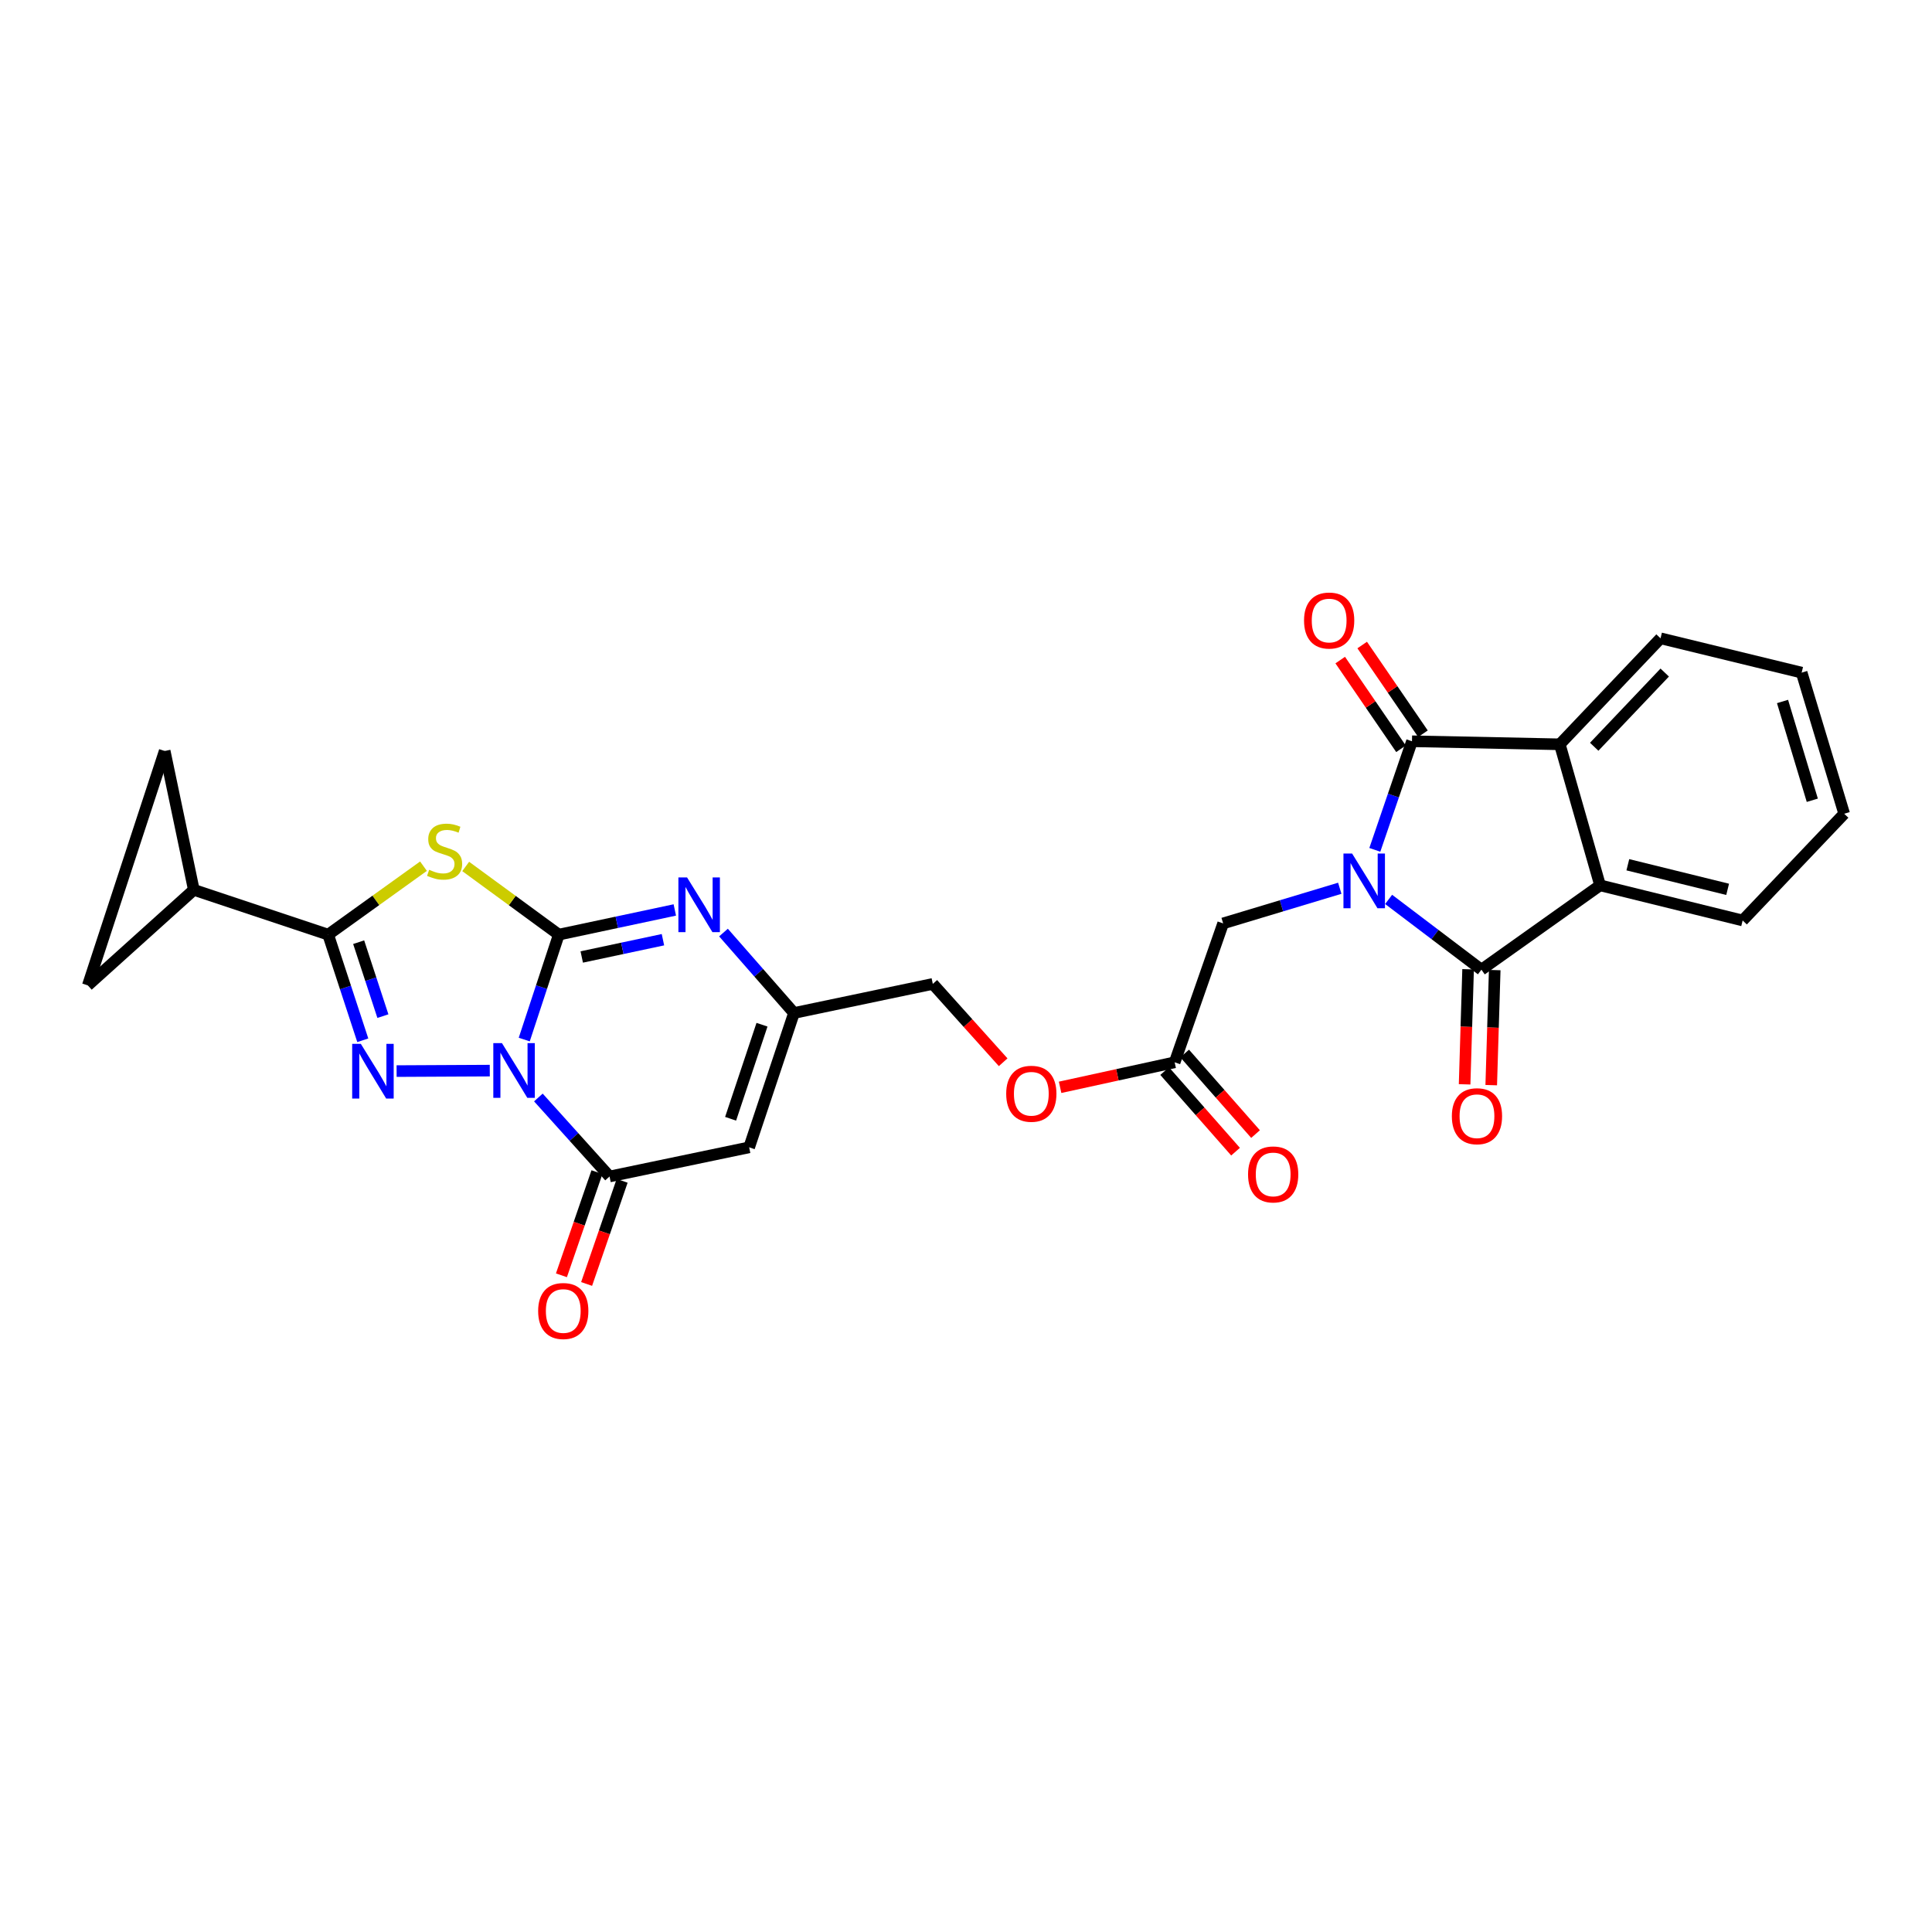 <?xml version='1.0' encoding='iso-8859-1'?>
<svg version='1.1' baseProfile='full'
              xmlns='http://www.w3.org/2000/svg'
                      xmlns:rdkit='http://www.rdkit.org/xml'
                      xmlns:xlink='http://www.w3.org/1999/xlink'
                  xml:space='preserve'
width='1000px' height='1000px' viewBox='0 0 1000 1000'>
<!-- END OF HEADER -->
<rect style='opacity:1.0;fill:#FFFFFF;stroke:none' width='1000' height='1000' x='0' y='0'> </rect>
<path class='bond-0' d='M 271.349,538.075 L 280.291,510.92' style='fill:none;fill-rule:evenodd;stroke:#0000FF;stroke-width:6px;stroke-linecap:butt;stroke-linejoin:miter;stroke-opacity:1' />
<path class='bond-0' d='M 280.291,510.92 L 289.234,483.765' style='fill:none;fill-rule:evenodd;stroke:#000000;stroke-width:6px;stroke-linecap:butt;stroke-linejoin:miter;stroke-opacity:1' />
<path class='bond-2' d='M 253.51,554.151 L 205.281,554.399' style='fill:none;fill-rule:evenodd;stroke:#0000FF;stroke-width:6px;stroke-linecap:butt;stroke-linejoin:miter;stroke-opacity:1' />
<path class='bond-7' d='M 278.662,568.057 L 297.081,588.502' style='fill:none;fill-rule:evenodd;stroke:#0000FF;stroke-width:6px;stroke-linecap:butt;stroke-linejoin:miter;stroke-opacity:1' />
<path class='bond-7' d='M 297.081,588.502 L 315.5,608.947' style='fill:none;fill-rule:evenodd;stroke:#000000;stroke-width:6px;stroke-linecap:butt;stroke-linejoin:miter;stroke-opacity:1' />
<path class='bond-3' d='M 289.234,483.765 L 265.138,466.119' style='fill:none;fill-rule:evenodd;stroke:#000000;stroke-width:6px;stroke-linecap:butt;stroke-linejoin:miter;stroke-opacity:1' />
<path class='bond-3' d='M 265.138,466.119 L 241.042,448.473' style='fill:none;fill-rule:evenodd;stroke:#CCCC00;stroke-width:6px;stroke-linecap:butt;stroke-linejoin:miter;stroke-opacity:1' />
<path class='bond-8' d='M 289.234,483.765 L 319.256,477.378' style='fill:none;fill-rule:evenodd;stroke:#000000;stroke-width:6px;stroke-linecap:butt;stroke-linejoin:miter;stroke-opacity:1' />
<path class='bond-8' d='M 319.256,477.378 L 349.279,470.991' style='fill:none;fill-rule:evenodd;stroke:#0000FF;stroke-width:6px;stroke-linecap:butt;stroke-linejoin:miter;stroke-opacity:1' />
<path class='bond-8' d='M 301.109,495.331 L 322.125,490.86' style='fill:none;fill-rule:evenodd;stroke:#000000;stroke-width:6px;stroke-linecap:butt;stroke-linejoin:miter;stroke-opacity:1' />
<path class='bond-8' d='M 322.125,490.86 L 343.14,486.389' style='fill:none;fill-rule:evenodd;stroke:#0000FF;stroke-width:6px;stroke-linecap:butt;stroke-linejoin:miter;stroke-opacity:1' />
<path class='bond-1' d='M 693.464,459.762 L 663.278,468.857' style='fill:none;fill-rule:evenodd;stroke:#0000FF;stroke-width:6px;stroke-linecap:butt;stroke-linejoin:miter;stroke-opacity:1' />
<path class='bond-1' d='M 663.278,468.857 L 633.093,477.952' style='fill:none;fill-rule:evenodd;stroke:#000000;stroke-width:6px;stroke-linecap:butt;stroke-linejoin:miter;stroke-opacity:1' />
<path class='bond-4' d='M 718.753,465.528 L 742.764,483.717' style='fill:none;fill-rule:evenodd;stroke:#0000FF;stroke-width:6px;stroke-linecap:butt;stroke-linejoin:miter;stroke-opacity:1' />
<path class='bond-4' d='M 742.764,483.717 L 766.776,501.906' style='fill:none;fill-rule:evenodd;stroke:#000000;stroke-width:6px;stroke-linecap:butt;stroke-linejoin:miter;stroke-opacity:1' />
<path class='bond-5' d='M 711.608,439.882 L 721.223,411.779' style='fill:none;fill-rule:evenodd;stroke:#0000FF;stroke-width:6px;stroke-linecap:butt;stroke-linejoin:miter;stroke-opacity:1' />
<path class='bond-5' d='M 721.223,411.779 L 730.837,383.677' style='fill:none;fill-rule:evenodd;stroke:#000000;stroke-width:6px;stroke-linecap:butt;stroke-linejoin:miter;stroke-opacity:1' />
<path class='bond-6' d='M 187.778,538.442 L 178.817,511.103' style='fill:none;fill-rule:evenodd;stroke:#0000FF;stroke-width:6px;stroke-linecap:butt;stroke-linejoin:miter;stroke-opacity:1' />
<path class='bond-6' d='M 178.817,511.103 L 169.856,483.765' style='fill:none;fill-rule:evenodd;stroke:#000000;stroke-width:6px;stroke-linecap:butt;stroke-linejoin:miter;stroke-opacity:1' />
<path class='bond-6' d='M 198.188,525.947 L 191.915,506.81' style='fill:none;fill-rule:evenodd;stroke:#0000FF;stroke-width:6px;stroke-linecap:butt;stroke-linejoin:miter;stroke-opacity:1' />
<path class='bond-6' d='M 191.915,506.81 L 185.643,487.673' style='fill:none;fill-rule:evenodd;stroke:#000000;stroke-width:6px;stroke-linecap:butt;stroke-linejoin:miter;stroke-opacity:1' />
<path class='bond-28' d='M 219.196,448.335 L 194.526,466.05' style='fill:none;fill-rule:evenodd;stroke:#CCCC00;stroke-width:6px;stroke-linecap:butt;stroke-linejoin:miter;stroke-opacity:1' />
<path class='bond-28' d='M 194.526,466.05 L 169.856,483.765' style='fill:none;fill-rule:evenodd;stroke:#000000;stroke-width:6px;stroke-linecap:butt;stroke-linejoin:miter;stroke-opacity:1' />
<path class='bond-11' d='M 766.776,501.906 L 828.199,458.249' style='fill:none;fill-rule:evenodd;stroke:#000000;stroke-width:6px;stroke-linecap:butt;stroke-linejoin:miter;stroke-opacity:1' />
<path class='bond-18' d='M 759.887,501.697 L 758.984,531.473' style='fill:none;fill-rule:evenodd;stroke:#000000;stroke-width:6px;stroke-linecap:butt;stroke-linejoin:miter;stroke-opacity:1' />
<path class='bond-18' d='M 758.984,531.473 L 758.081,561.248' style='fill:none;fill-rule:evenodd;stroke:#FF0000;stroke-width:6px;stroke-linecap:butt;stroke-linejoin:miter;stroke-opacity:1' />
<path class='bond-18' d='M 773.664,502.115 L 772.762,531.891' style='fill:none;fill-rule:evenodd;stroke:#000000;stroke-width:6px;stroke-linecap:butt;stroke-linejoin:miter;stroke-opacity:1' />
<path class='bond-18' d='M 772.762,531.891 L 771.859,561.666' style='fill:none;fill-rule:evenodd;stroke:#FF0000;stroke-width:6px;stroke-linecap:butt;stroke-linejoin:miter;stroke-opacity:1' />
<path class='bond-10' d='M 730.837,383.677 L 807.347,385.254' style='fill:none;fill-rule:evenodd;stroke:#000000;stroke-width:6px;stroke-linecap:butt;stroke-linejoin:miter;stroke-opacity:1' />
<path class='bond-19' d='M 736.523,379.781 L 720.795,356.824' style='fill:none;fill-rule:evenodd;stroke:#000000;stroke-width:6px;stroke-linecap:butt;stroke-linejoin:miter;stroke-opacity:1' />
<path class='bond-19' d='M 720.795,356.824 L 705.066,333.866' style='fill:none;fill-rule:evenodd;stroke:#FF0000;stroke-width:6px;stroke-linecap:butt;stroke-linejoin:miter;stroke-opacity:1' />
<path class='bond-19' d='M 725.152,387.572 L 709.423,364.614' style='fill:none;fill-rule:evenodd;stroke:#000000;stroke-width:6px;stroke-linecap:butt;stroke-linejoin:miter;stroke-opacity:1' />
<path class='bond-19' d='M 709.423,364.614 L 693.695,341.656' style='fill:none;fill-rule:evenodd;stroke:#FF0000;stroke-width:6px;stroke-linecap:butt;stroke-linejoin:miter;stroke-opacity:1' />
<path class='bond-13' d='M 169.856,483.765 L 100.323,460.592' style='fill:none;fill-rule:evenodd;stroke:#000000;stroke-width:6px;stroke-linecap:butt;stroke-linejoin:miter;stroke-opacity:1' />
<path class='bond-9' d='M 315.5,608.947 L 387.759,593.861' style='fill:none;fill-rule:evenodd;stroke:#000000;stroke-width:6px;stroke-linecap:butt;stroke-linejoin:miter;stroke-opacity:1' />
<path class='bond-20' d='M 308.984,606.703 L 299.79,633.397' style='fill:none;fill-rule:evenodd;stroke:#000000;stroke-width:6px;stroke-linecap:butt;stroke-linejoin:miter;stroke-opacity:1' />
<path class='bond-20' d='M 299.79,633.397 L 290.595,660.092' style='fill:none;fill-rule:evenodd;stroke:#FF0000;stroke-width:6px;stroke-linecap:butt;stroke-linejoin:miter;stroke-opacity:1' />
<path class='bond-20' d='M 322.016,611.191 L 312.822,637.886' style='fill:none;fill-rule:evenodd;stroke:#000000;stroke-width:6px;stroke-linecap:butt;stroke-linejoin:miter;stroke-opacity:1' />
<path class='bond-20' d='M 312.822,637.886 L 303.628,664.581' style='fill:none;fill-rule:evenodd;stroke:#FF0000;stroke-width:6px;stroke-linecap:butt;stroke-linejoin:miter;stroke-opacity:1' />
<path class='bond-29' d='M 374.478,482.692 L 392.72,503.51' style='fill:none;fill-rule:evenodd;stroke:#0000FF;stroke-width:6px;stroke-linecap:butt;stroke-linejoin:miter;stroke-opacity:1' />
<path class='bond-29' d='M 392.72,503.51 L 410.962,524.328' style='fill:none;fill-rule:evenodd;stroke:#000000;stroke-width:6px;stroke-linecap:butt;stroke-linejoin:miter;stroke-opacity:1' />
<path class='bond-12' d='M 387.759,593.861 L 410.962,524.328' style='fill:none;fill-rule:evenodd;stroke:#000000;stroke-width:6px;stroke-linecap:butt;stroke-linejoin:miter;stroke-opacity:1' />
<path class='bond-12' d='M 378.164,579.068 L 394.407,530.395' style='fill:none;fill-rule:evenodd;stroke:#000000;stroke-width:6px;stroke-linecap:butt;stroke-linejoin:miter;stroke-opacity:1' />
<path class='bond-25' d='M 807.347,385.254 L 859.489,330.386' style='fill:none;fill-rule:evenodd;stroke:#000000;stroke-width:6px;stroke-linecap:butt;stroke-linejoin:miter;stroke-opacity:1' />
<path class='bond-25' d='M 825.16,386.519 L 861.659,348.112' style='fill:none;fill-rule:evenodd;stroke:#000000;stroke-width:6px;stroke-linecap:butt;stroke-linejoin:miter;stroke-opacity:1' />
<path class='bond-31' d='M 807.347,385.254 L 828.199,458.249' style='fill:none;fill-rule:evenodd;stroke:#000000;stroke-width:6px;stroke-linecap:butt;stroke-linejoin:miter;stroke-opacity:1' />
<path class='bond-24' d='M 828.199,458.249 L 901.99,476.436' style='fill:none;fill-rule:evenodd;stroke:#000000;stroke-width:6px;stroke-linecap:butt;stroke-linejoin:miter;stroke-opacity:1' />
<path class='bond-24' d='M 842.566,447.593 L 894.22,460.324' style='fill:none;fill-rule:evenodd;stroke:#000000;stroke-width:6px;stroke-linecap:butt;stroke-linejoin:miter;stroke-opacity:1' />
<path class='bond-23' d='M 410.962,524.328 L 482.816,509.273' style='fill:none;fill-rule:evenodd;stroke:#000000;stroke-width:6px;stroke-linecap:butt;stroke-linejoin:miter;stroke-opacity:1' />
<path class='bond-15' d='M 100.323,460.592 L 85.245,388.708' style='fill:none;fill-rule:evenodd;stroke:#000000;stroke-width:6px;stroke-linecap:butt;stroke-linejoin:miter;stroke-opacity:1' />
<path class='bond-16' d='M 100.323,460.592 L 45.455,510.031' style='fill:none;fill-rule:evenodd;stroke:#000000;stroke-width:6px;stroke-linecap:butt;stroke-linejoin:miter;stroke-opacity:1' />
<path class='bond-14' d='M 633.093,477.952 L 607.998,549.844' style='fill:none;fill-rule:evenodd;stroke:#000000;stroke-width:6px;stroke-linecap:butt;stroke-linejoin:miter;stroke-opacity:1' />
<path class='bond-30' d='M 85.245,388.708 L 45.455,510.031' style='fill:none;fill-rule:evenodd;stroke:#000000;stroke-width:6px;stroke-linecap:butt;stroke-linejoin:miter;stroke-opacity:1' />
<path class='bond-17' d='M 607.998,549.844 L 578.353,556.319' style='fill:none;fill-rule:evenodd;stroke:#000000;stroke-width:6px;stroke-linecap:butt;stroke-linejoin:miter;stroke-opacity:1' />
<path class='bond-17' d='M 578.353,556.319 L 548.708,562.794' style='fill:none;fill-rule:evenodd;stroke:#FF0000;stroke-width:6px;stroke-linecap:butt;stroke-linejoin:miter;stroke-opacity:1' />
<path class='bond-21' d='M 602.824,554.397 L 621.172,575.249' style='fill:none;fill-rule:evenodd;stroke:#000000;stroke-width:6px;stroke-linecap:butt;stroke-linejoin:miter;stroke-opacity:1' />
<path class='bond-21' d='M 621.172,575.249 L 639.519,596.101' style='fill:none;fill-rule:evenodd;stroke:#FF0000;stroke-width:6px;stroke-linecap:butt;stroke-linejoin:miter;stroke-opacity:1' />
<path class='bond-21' d='M 613.173,545.291 L 631.52,566.143' style='fill:none;fill-rule:evenodd;stroke:#000000;stroke-width:6px;stroke-linecap:butt;stroke-linejoin:miter;stroke-opacity:1' />
<path class='bond-21' d='M 631.52,566.143 L 649.868,586.996' style='fill:none;fill-rule:evenodd;stroke:#FF0000;stroke-width:6px;stroke-linecap:butt;stroke-linejoin:miter;stroke-opacity:1' />
<path class='bond-22' d='M 519.234,549.82 L 501.025,529.546' style='fill:none;fill-rule:evenodd;stroke:#FF0000;stroke-width:6px;stroke-linecap:butt;stroke-linejoin:miter;stroke-opacity:1' />
<path class='bond-22' d='M 501.025,529.546 L 482.816,509.273' style='fill:none;fill-rule:evenodd;stroke:#000000;stroke-width:6px;stroke-linecap:butt;stroke-linejoin:miter;stroke-opacity:1' />
<path class='bond-27' d='M 901.99,476.436 L 954.545,421.192' style='fill:none;fill-rule:evenodd;stroke:#000000;stroke-width:6px;stroke-linecap:butt;stroke-linejoin:miter;stroke-opacity:1' />
<path class='bond-26' d='M 859.489,330.386 L 932.529,348.152' style='fill:none;fill-rule:evenodd;stroke:#000000;stroke-width:6px;stroke-linecap:butt;stroke-linejoin:miter;stroke-opacity:1' />
<path class='bond-32' d='M 932.529,348.152 L 954.545,421.192' style='fill:none;fill-rule:evenodd;stroke:#000000;stroke-width:6px;stroke-linecap:butt;stroke-linejoin:miter;stroke-opacity:1' />
<path class='bond-32' d='M 922.634,363.086 L 938.045,414.214' style='fill:none;fill-rule:evenodd;stroke:#000000;stroke-width:6px;stroke-linecap:butt;stroke-linejoin:miter;stroke-opacity:1' />
<path  class='atom-0' d='M 259.816 539.926
L 269.096 554.926
Q 270.016 556.406, 271.496 559.086
Q 272.976 561.766, 273.056 561.926
L 273.056 539.926
L 276.816 539.926
L 276.816 568.246
L 272.936 568.246
L 262.976 551.846
Q 261.816 549.926, 260.576 547.726
Q 259.376 545.526, 259.016 544.846
L 259.016 568.246
L 255.336 568.246
L 255.336 539.926
L 259.816 539.926
' fill='#0000FF'/>
<path  class='atom-2' d='M 699.85 441.791
L 709.13 456.791
Q 710.05 458.271, 711.53 460.951
Q 713.01 463.631, 713.09 463.791
L 713.09 441.791
L 716.85 441.791
L 716.85 470.111
L 712.97 470.111
L 703.01 453.711
Q 701.85 451.791, 700.61 449.591
Q 699.41 447.391, 699.05 446.711
L 699.05 470.111
L 695.37 470.111
L 695.37 441.791
L 699.85 441.791
' fill='#0000FF'/>
<path  class='atom-3' d='M 186.768 540.302
L 196.048 555.302
Q 196.968 556.782, 198.448 559.462
Q 199.928 562.142, 200.008 562.302
L 200.008 540.302
L 203.768 540.302
L 203.768 568.622
L 199.888 568.622
L 189.928 552.222
Q 188.768 550.302, 187.528 548.102
Q 186.328 545.902, 185.968 545.222
L 185.968 568.622
L 182.288 568.622
L 182.288 540.302
L 186.768 540.302
' fill='#0000FF'/>
<path  class='atom-4' d='M 222.131 450.202
Q 222.451 450.322, 223.771 450.882
Q 225.091 451.442, 226.531 451.802
Q 228.011 452.122, 229.451 452.122
Q 232.131 452.122, 233.691 450.842
Q 235.251 449.522, 235.251 447.242
Q 235.251 445.682, 234.451 444.722
Q 233.691 443.762, 232.491 443.242
Q 231.291 442.722, 229.291 442.122
Q 226.771 441.362, 225.251 440.642
Q 223.771 439.922, 222.691 438.402
Q 221.651 436.882, 221.651 434.322
Q 221.651 430.762, 224.051 428.562
Q 226.491 426.362, 231.291 426.362
Q 234.571 426.362, 238.291 427.922
L 237.371 431.002
Q 233.971 429.602, 231.411 429.602
Q 228.651 429.602, 227.131 430.762
Q 225.611 431.882, 225.651 433.842
Q 225.651 435.362, 226.411 436.282
Q 227.211 437.202, 228.331 437.722
Q 229.491 438.242, 231.411 438.842
Q 233.971 439.642, 235.491 440.442
Q 237.011 441.242, 238.091 442.882
Q 239.211 444.482, 239.211 447.242
Q 239.211 451.162, 236.571 453.282
Q 233.971 455.362, 229.611 455.362
Q 227.091 455.362, 225.171 454.802
Q 223.291 454.282, 221.051 453.362
L 222.131 450.202
' fill='#CCCC00'/>
<path  class='atom-9' d='M 355.616 454.151
L 364.896 469.151
Q 365.816 470.631, 367.296 473.311
Q 368.776 475.991, 368.856 476.151
L 368.856 454.151
L 372.616 454.151
L 372.616 482.471
L 368.736 482.471
L 358.776 466.071
Q 357.616 464.151, 356.376 461.951
Q 355.176 459.751, 354.816 459.071
L 354.816 482.471
L 351.136 482.471
L 351.136 454.151
L 355.616 454.151
' fill='#0000FF'/>
<path  class='atom-19' d='M 751.478 577.752
Q 751.478 570.952, 754.838 567.152
Q 758.198 563.352, 764.478 563.352
Q 770.758 563.352, 774.118 567.152
Q 777.478 570.952, 777.478 577.752
Q 777.478 584.632, 774.078 588.552
Q 770.678 592.432, 764.478 592.432
Q 758.238 592.432, 754.838 588.552
Q 751.478 584.672, 751.478 577.752
M 764.478 589.232
Q 768.798 589.232, 771.118 586.352
Q 773.478 583.432, 773.478 577.752
Q 773.478 572.192, 771.118 569.392
Q 768.798 566.552, 764.478 566.552
Q 760.158 566.552, 757.798 569.352
Q 755.478 572.152, 755.478 577.752
Q 755.478 583.472, 757.798 586.352
Q 760.158 589.232, 764.478 589.232
' fill='#FF0000'/>
<path  class='atom-20' d='M 674.969 321.185
Q 674.969 314.385, 678.329 310.585
Q 681.689 306.785, 687.969 306.785
Q 694.249 306.785, 697.609 310.585
Q 700.969 314.385, 700.969 321.185
Q 700.969 328.065, 697.569 331.985
Q 694.169 335.865, 687.969 335.865
Q 681.729 335.865, 678.329 331.985
Q 674.969 328.105, 674.969 321.185
M 687.969 332.665
Q 692.289 332.665, 694.609 329.785
Q 696.969 326.865, 696.969 321.185
Q 696.969 315.625, 694.609 312.825
Q 692.289 309.985, 687.969 309.985
Q 683.649 309.985, 681.289 312.785
Q 678.969 315.585, 678.969 321.185
Q 678.969 326.905, 681.289 329.785
Q 683.649 332.665, 687.969 332.665
' fill='#FF0000'/>
<path  class='atom-21' d='M 278.546 678.575
Q 278.546 671.775, 281.906 667.975
Q 285.266 664.175, 291.546 664.175
Q 297.826 664.175, 301.186 667.975
Q 304.546 671.775, 304.546 678.575
Q 304.546 685.455, 301.146 689.375
Q 297.746 693.255, 291.546 693.255
Q 285.306 693.255, 281.906 689.375
Q 278.546 685.495, 278.546 678.575
M 291.546 690.055
Q 295.866 690.055, 298.186 687.175
Q 300.546 684.255, 300.546 678.575
Q 300.546 673.015, 298.186 670.215
Q 295.866 667.375, 291.546 667.375
Q 287.226 667.375, 284.866 670.175
Q 282.546 672.975, 282.546 678.575
Q 282.546 684.295, 284.866 687.175
Q 287.226 690.055, 291.546 690.055
' fill='#FF0000'/>
<path  class='atom-22' d='M 645.992 607.878
Q 645.992 601.078, 649.352 597.278
Q 652.712 593.478, 658.992 593.478
Q 665.272 593.478, 668.632 597.278
Q 671.992 601.078, 671.992 607.878
Q 671.992 614.758, 668.592 618.678
Q 665.192 622.558, 658.992 622.558
Q 652.752 622.558, 649.352 618.678
Q 645.992 614.798, 645.992 607.878
M 658.992 619.358
Q 663.312 619.358, 665.632 616.478
Q 667.992 613.558, 667.992 607.878
Q 667.992 602.318, 665.632 599.518
Q 663.312 596.678, 658.992 596.678
Q 654.672 596.678, 652.312 599.478
Q 649.992 602.278, 649.992 607.878
Q 649.992 613.598, 652.312 616.478
Q 654.672 619.358, 658.992 619.358
' fill='#FF0000'/>
<path  class='atom-23' d='M 520.809 566.128
Q 520.809 559.328, 524.169 555.528
Q 527.529 551.728, 533.809 551.728
Q 540.089 551.728, 543.449 555.528
Q 546.809 559.328, 546.809 566.128
Q 546.809 573.008, 543.409 576.928
Q 540.009 580.808, 533.809 580.808
Q 527.569 580.808, 524.169 576.928
Q 520.809 573.048, 520.809 566.128
M 533.809 577.608
Q 538.129 577.608, 540.449 574.728
Q 542.809 571.808, 542.809 566.128
Q 542.809 560.568, 540.449 557.768
Q 538.129 554.928, 533.809 554.928
Q 529.489 554.928, 527.129 557.728
Q 524.809 560.528, 524.809 566.128
Q 524.809 571.848, 527.129 574.728
Q 529.489 577.608, 533.809 577.608
' fill='#FF0000'/>
</svg>
